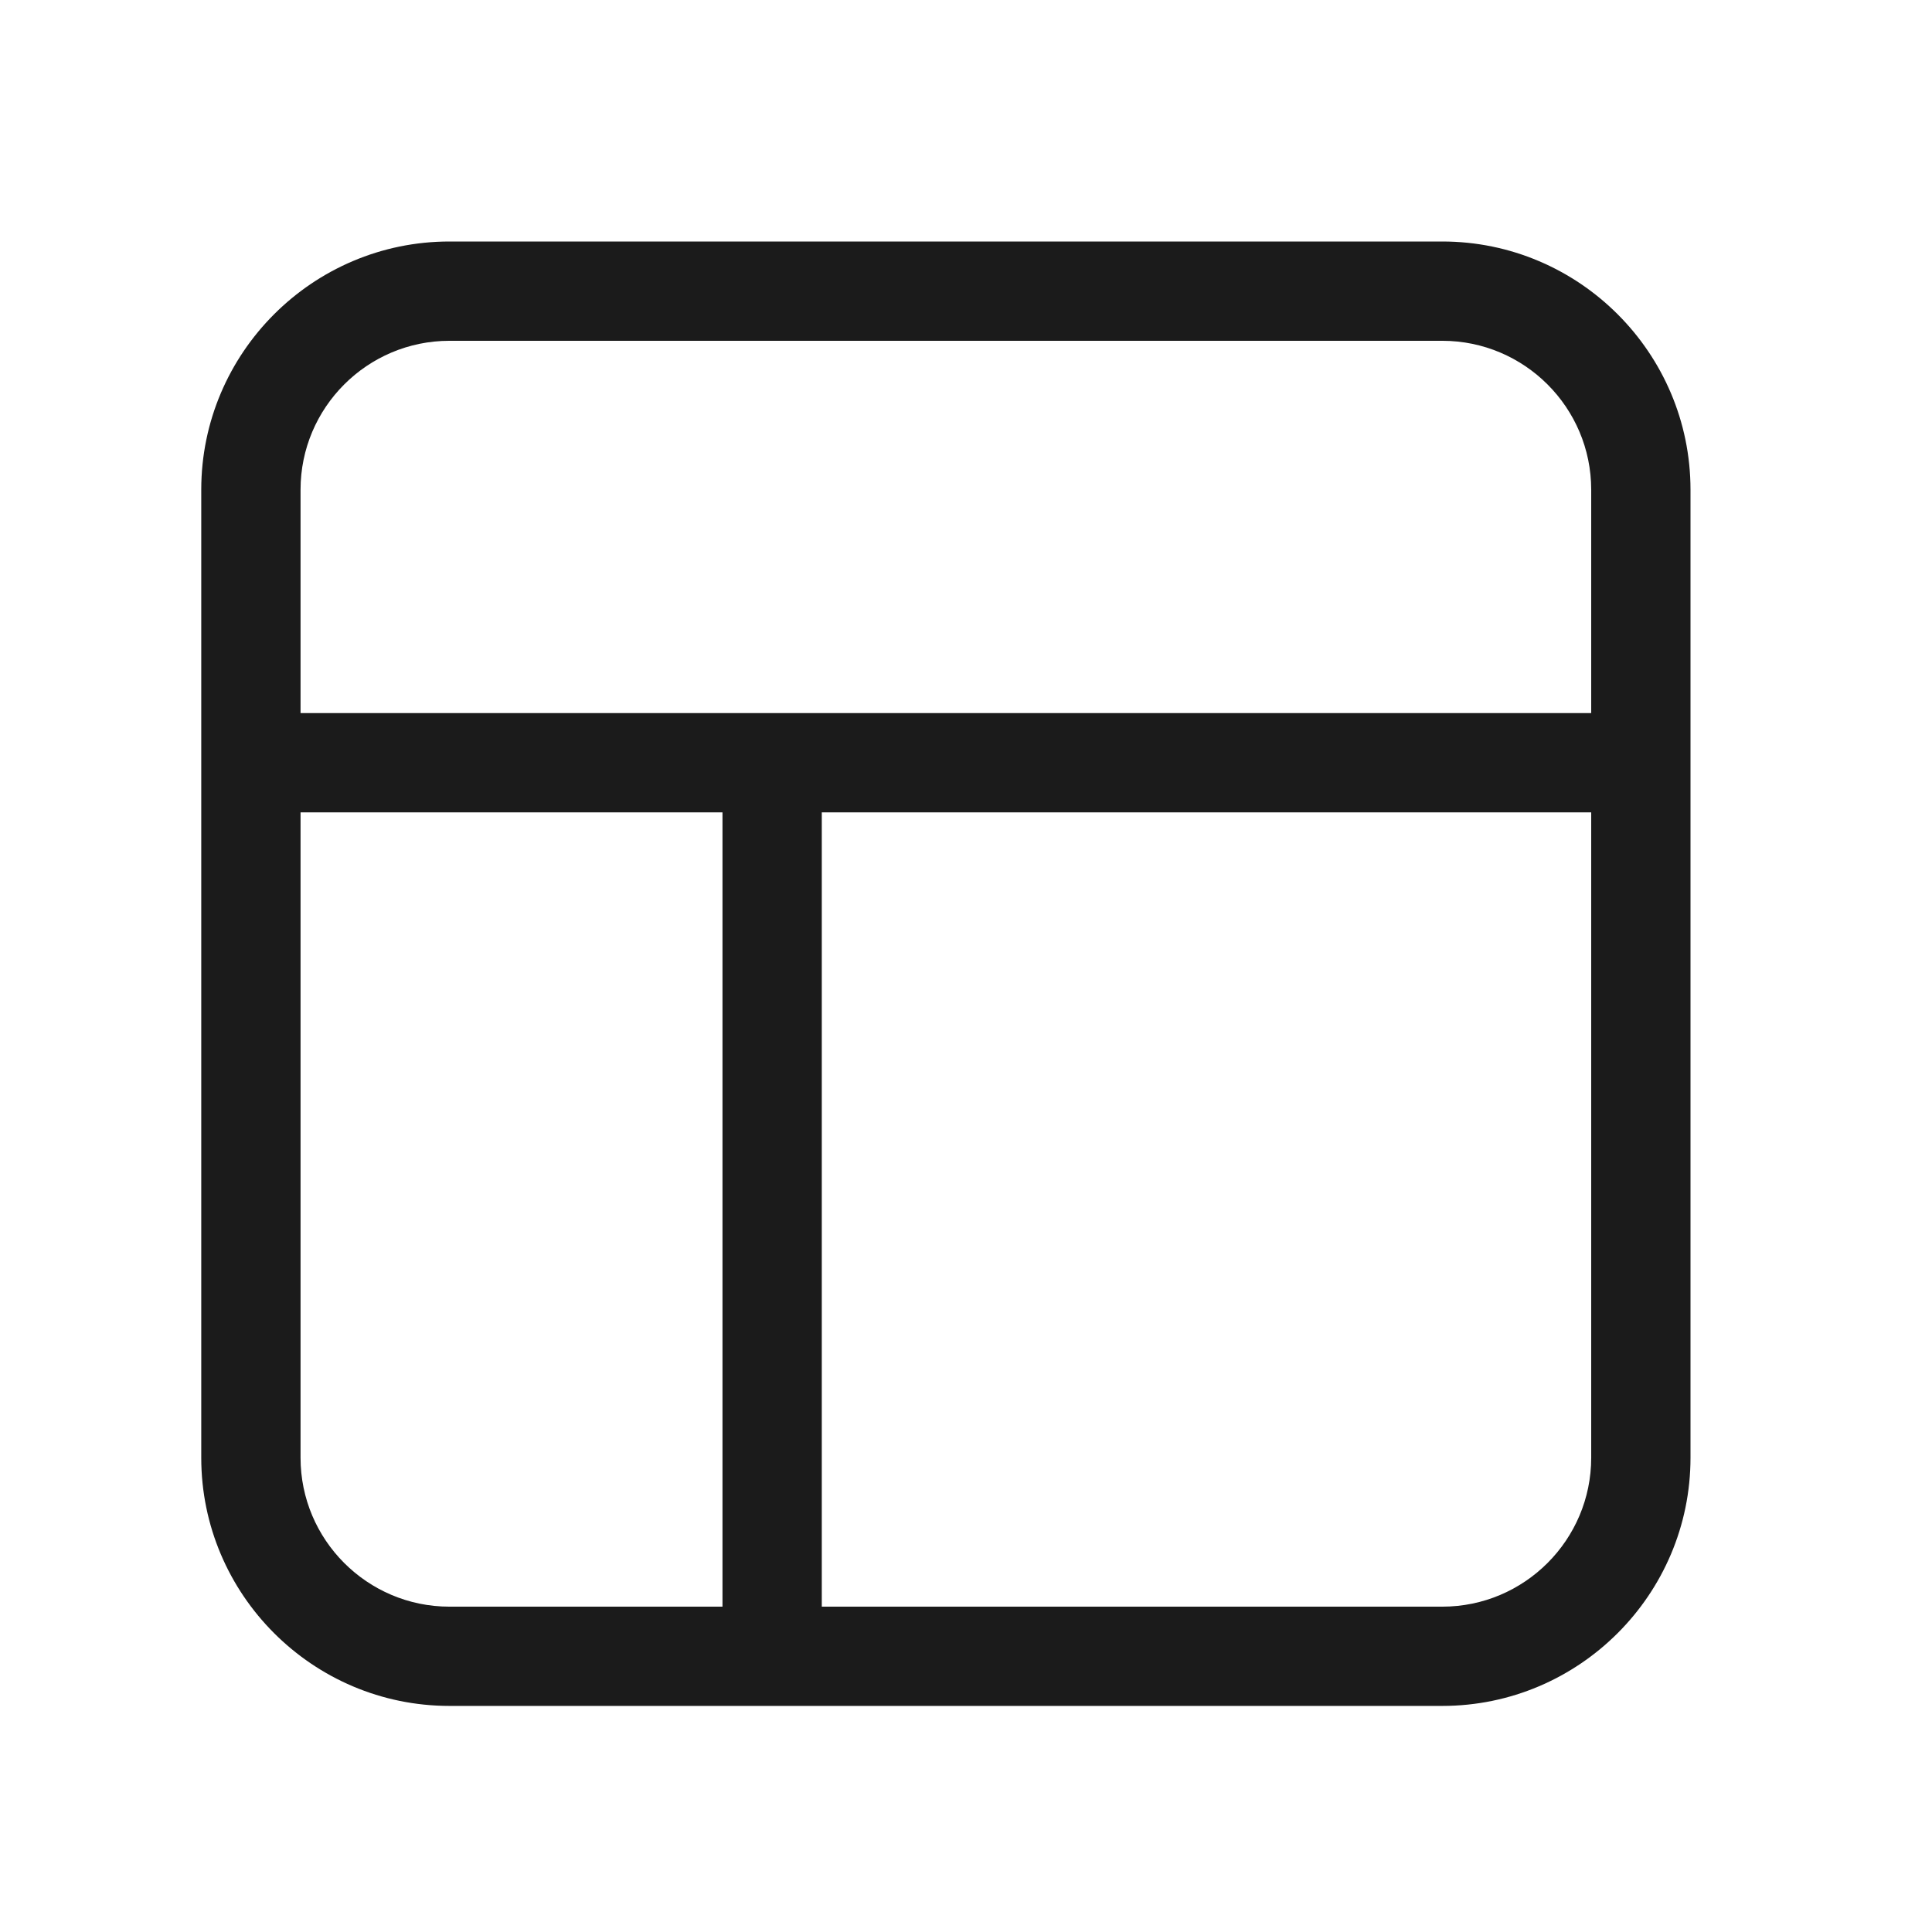 <svg width="48" height="48" viewBox="0 0 48 48" fill="none" xmlns="http://www.w3.org/2000/svg">
<path d="M35.833 6H11.167C7.768 6 5 8.768 5 12.167V36.217C5 39.615 7.768 42.383 11.167 42.383H35.833C39.232 42.383 42 39.615 42 36.217V12.167C42 8.768 39.232 6 35.833 6ZM17.95 39.917H11.167C9.126 39.917 7.467 38.257 7.467 36.217V20.183H17.95V39.917ZM39.533 36.217C39.533 38.257 37.874 39.917 35.833 39.917H20.417V20.183H39.533V36.217ZM39.533 17.717H7.467V12.167C7.467 10.126 9.126 8.467 11.167 8.467H35.833C37.874 8.467 39.533 10.126 39.533 12.167V17.717Z" fill="#1B1B1B"/>
</svg>
